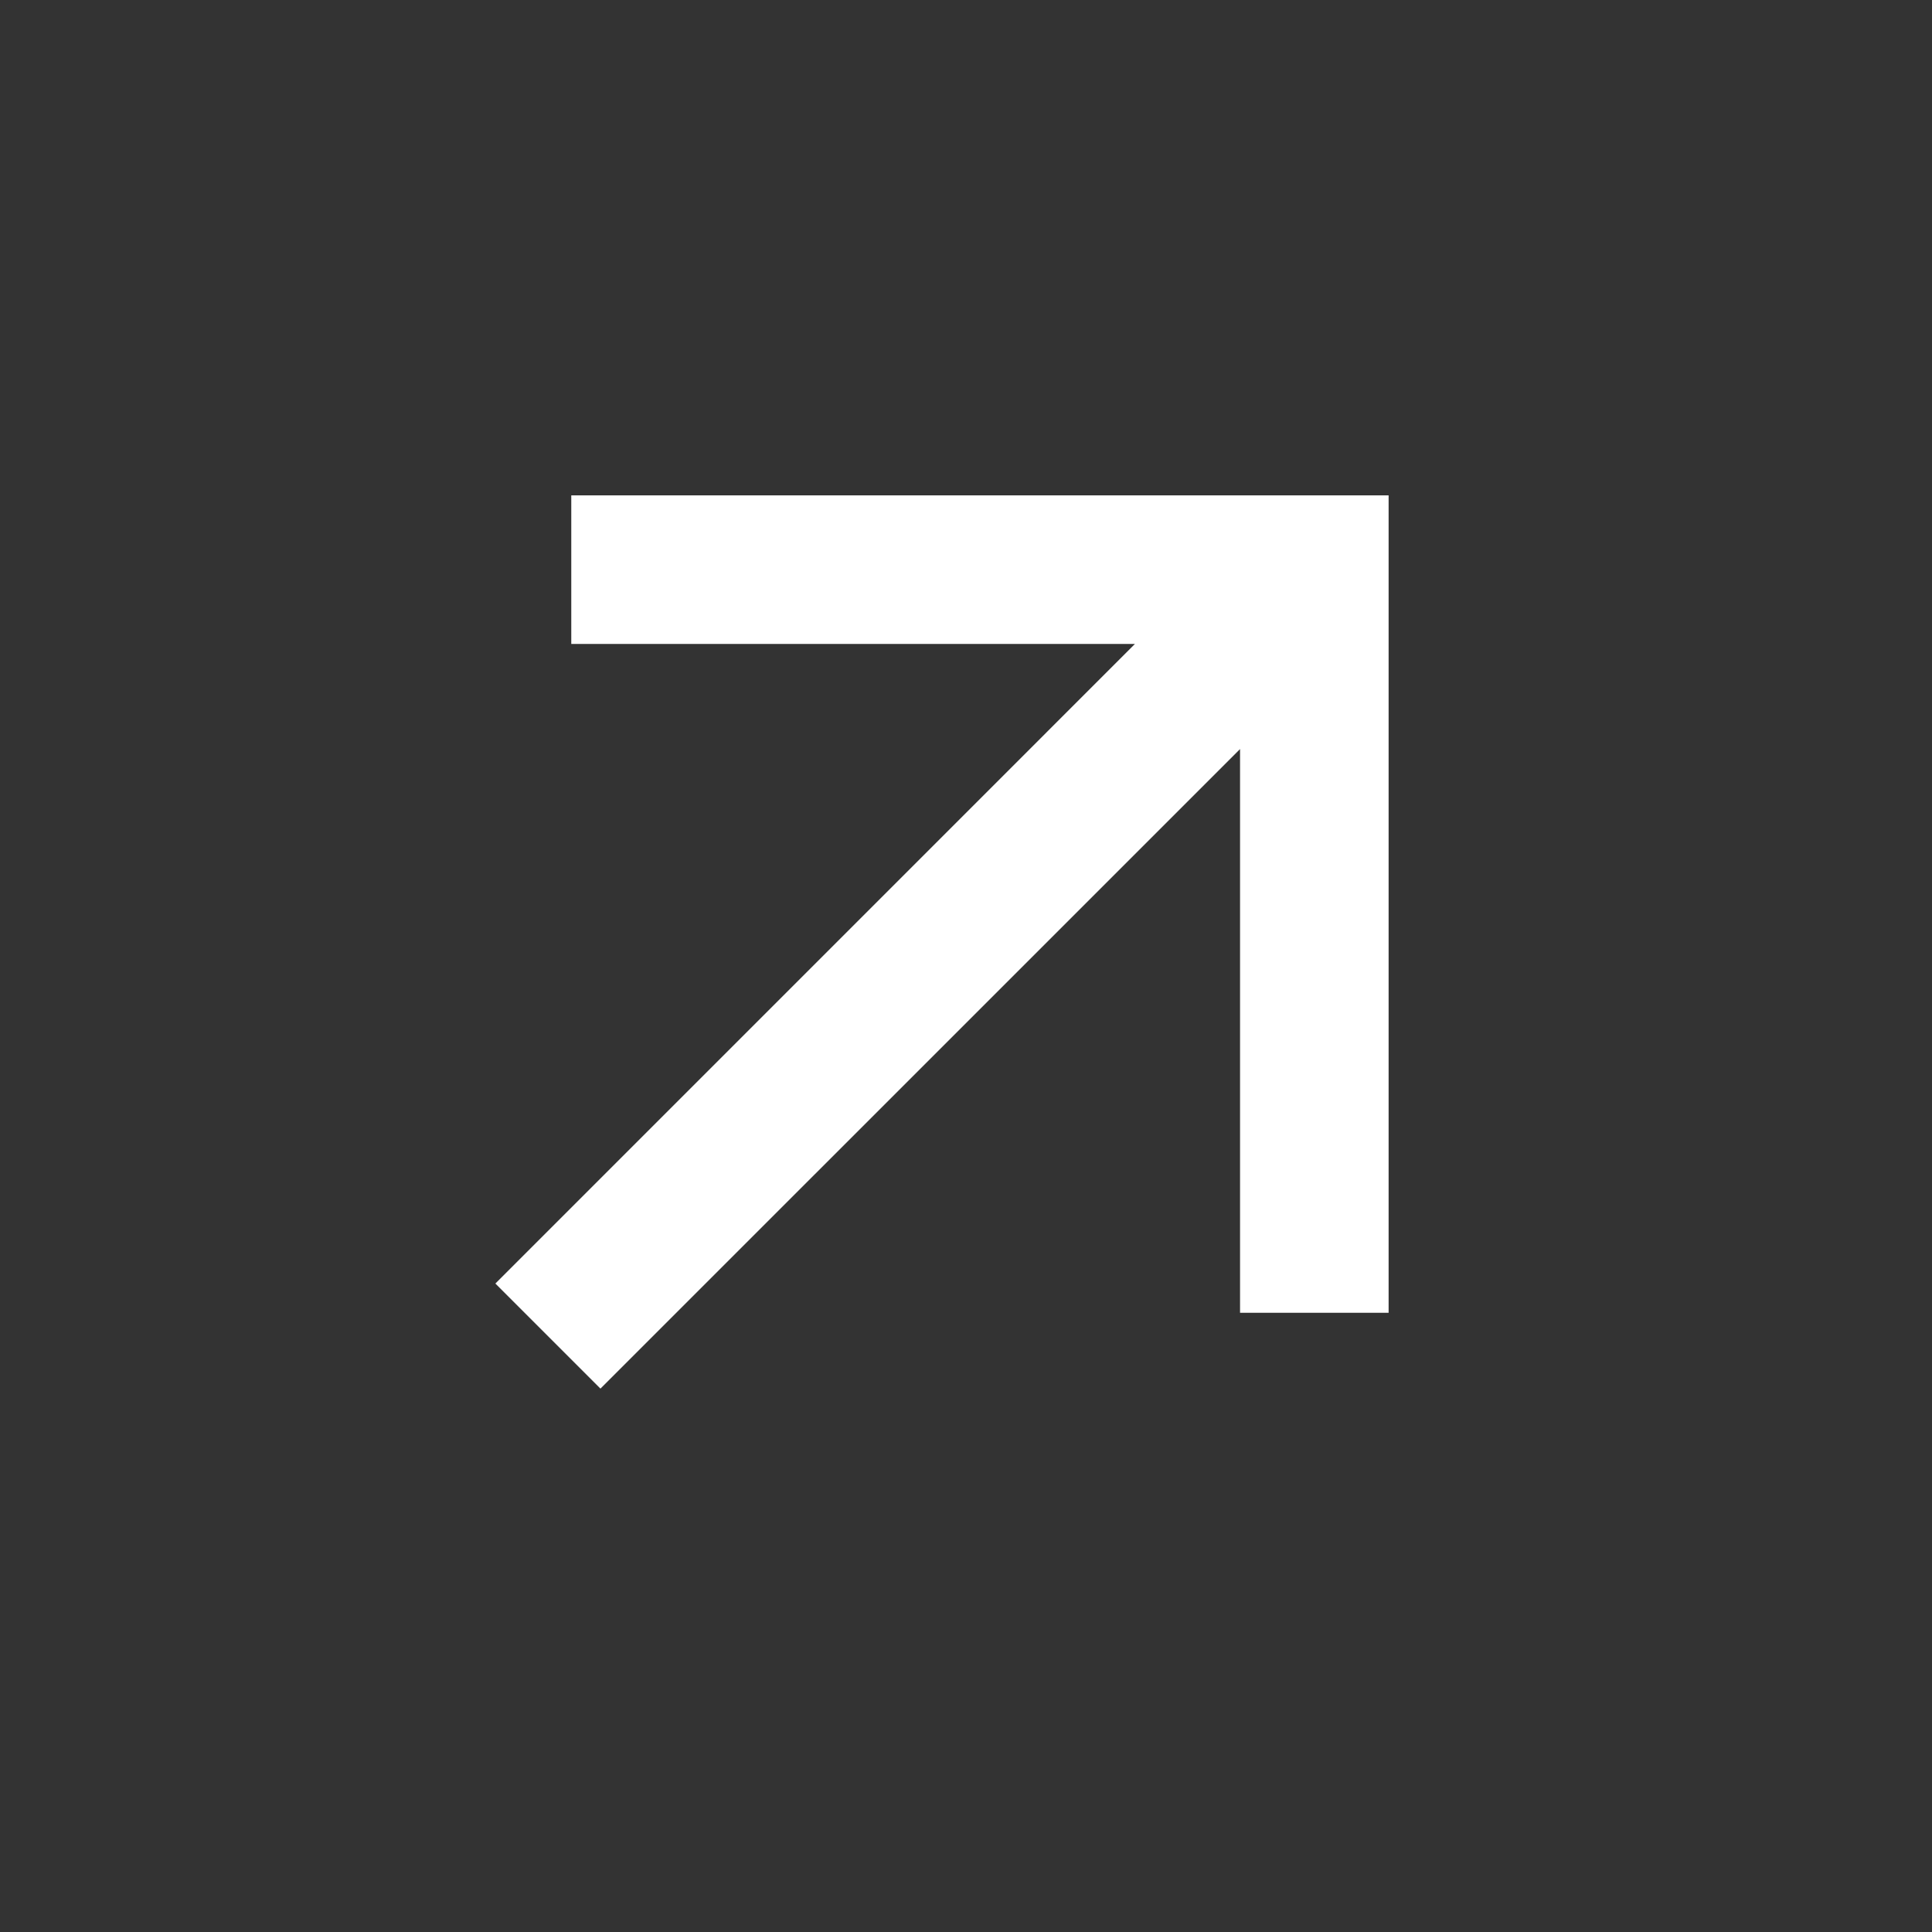 <svg width="39" height="39" viewBox="0 0 39 39" fill="none" xmlns="http://www.w3.org/2000/svg">
<rect x="0" y="0" width="39" height="39" fill="#333333" stroke="none"/>
<path d="M22.91 12.999L11.532 12.999L11.532 10H28.031V26.5H25.032L25.032 15.121L12.121 28.031L10 25.91L22.91 12.999Z" fill="white"/>
</svg>
